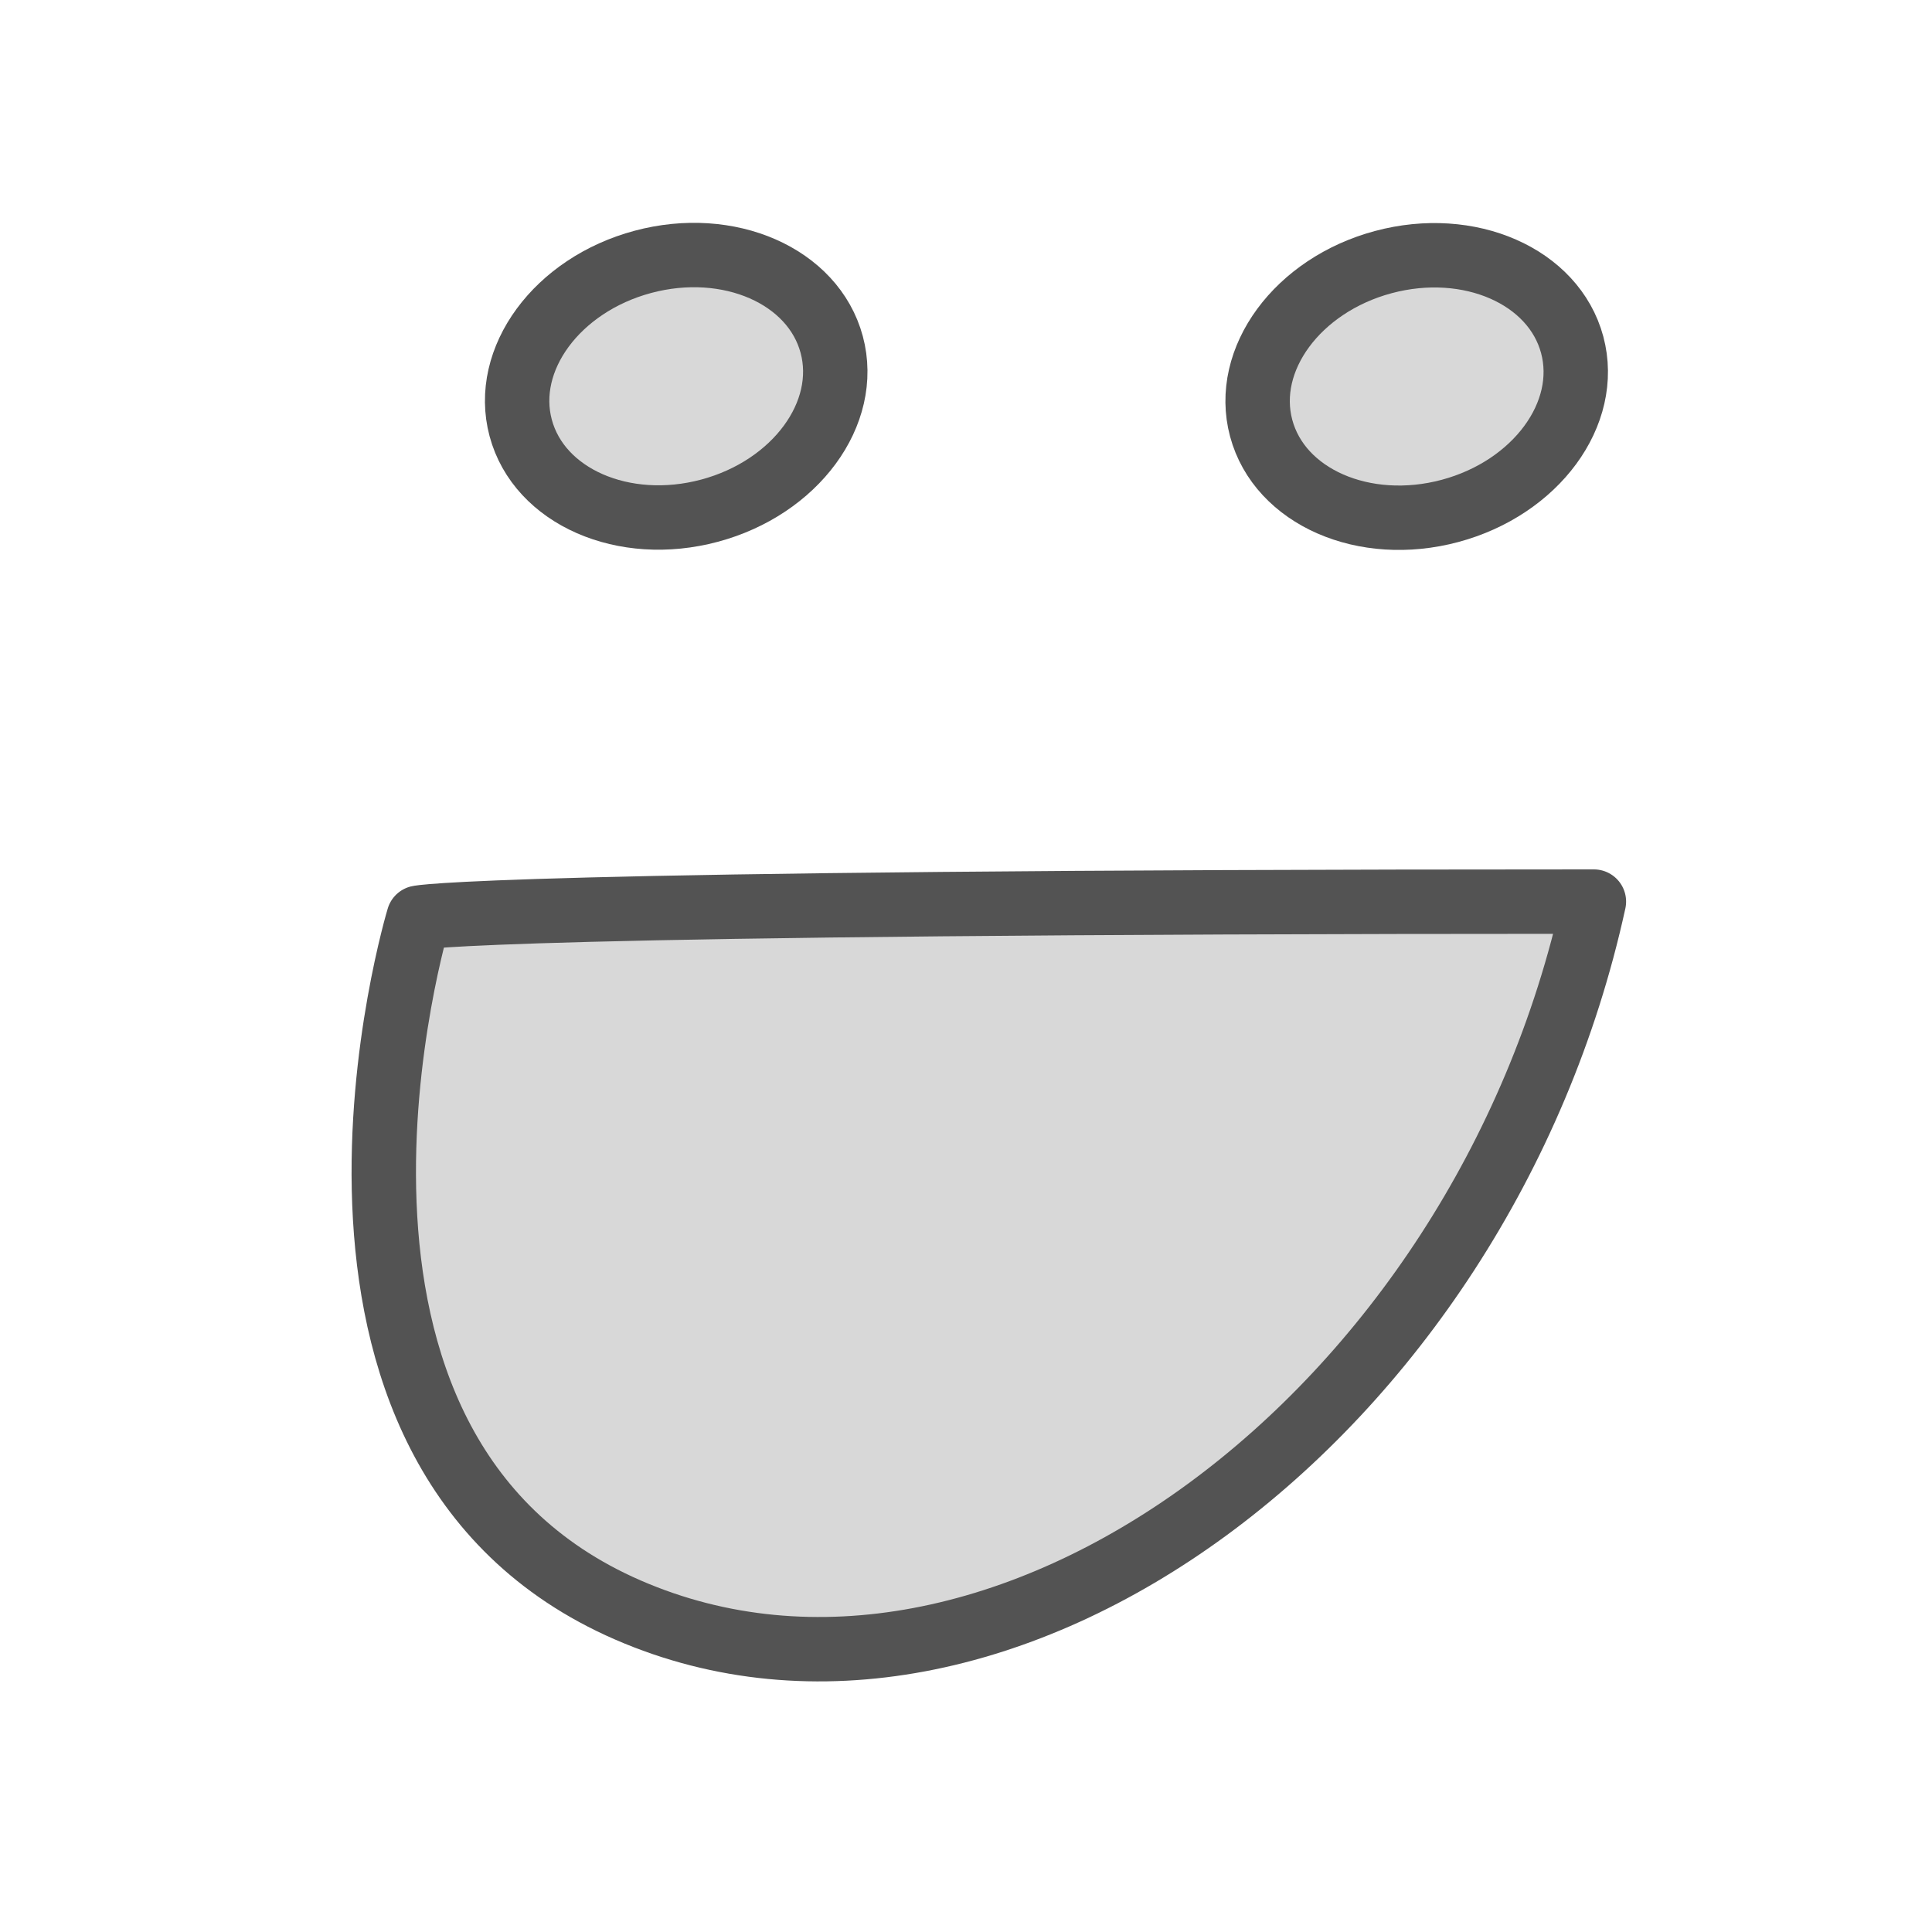 <?xml version="1.0" ?><svg data-name="Layer 1" id="Layer_1" viewBox="0 0 60 60" xmlns="http://www.w3.org/2000/svg" xmlns:xlink="http://www.w3.org/1999/xlink"><defs><style>.cls-1,.cls-2,.cls-5,.cls-8{fill:none;}.cls-2{clip-rule:evenodd;}.cls-3{clip-path:url(#clip-path);}.cls-4{fill:#d8d8d8;}.cls-5,.cls-8{stroke:#535353;stroke-linecap:round;stroke-linejoin:round;}.cls-5{stroke-width:2px;}.cls-6{clip-path:url(#clip-path-2);}.cls-7{clip-path:url(#clip-path-3);}.cls-8{stroke-width:2px;}</style><clipPath id="clip-path"><ellipse class="cls-1" cx="44" cy="12" rx="5" ry="4" transform="translate(-1.61 11.8) rotate(-15)"/></clipPath><clipPath id="clip-path-2"><ellipse class="cls-1" cx="21" cy="12" rx="5" ry="4" transform="translate(-2.39 5.84) rotate(-15)"/></clipPath><clipPath id="clip-path-3"><path class="cls-2" d="M13,28.5S8,45,19.5,50s26.5-6,30-22C15,28,13,28.5,13,28.5Z"/></clipPath></defs><title/><g class="cls-3"><rect class="cls-4" height="18" transform="translate(-1.61 11.8) rotate(-15)" width="20" x="34" y="3"/></g><ellipse class="cls-5" cx="44" cy="12" rx="5" ry="4" transform="translate(-1.61 11.8) rotate(-15)"/><g class="cls-6"><rect class="cls-4" height="18" transform="translate(-2.39 5.84) rotate(-15)" width="20" x="11" y="3"/></g><ellipse class="cls-5" cx="21" cy="12" rx="5" ry="4" transform="translate(-2.39 5.84) rotate(-15)"/><g class="cls-7"><rect class="cls-4" height="33.22" width="47.58" x="6.92" y="23"/></g><path class="cls-8" d="M13,28.5S8,45,19.5,50s26.5-6,30-22C15,28,13,28.5,13,28.5Z"/></svg>